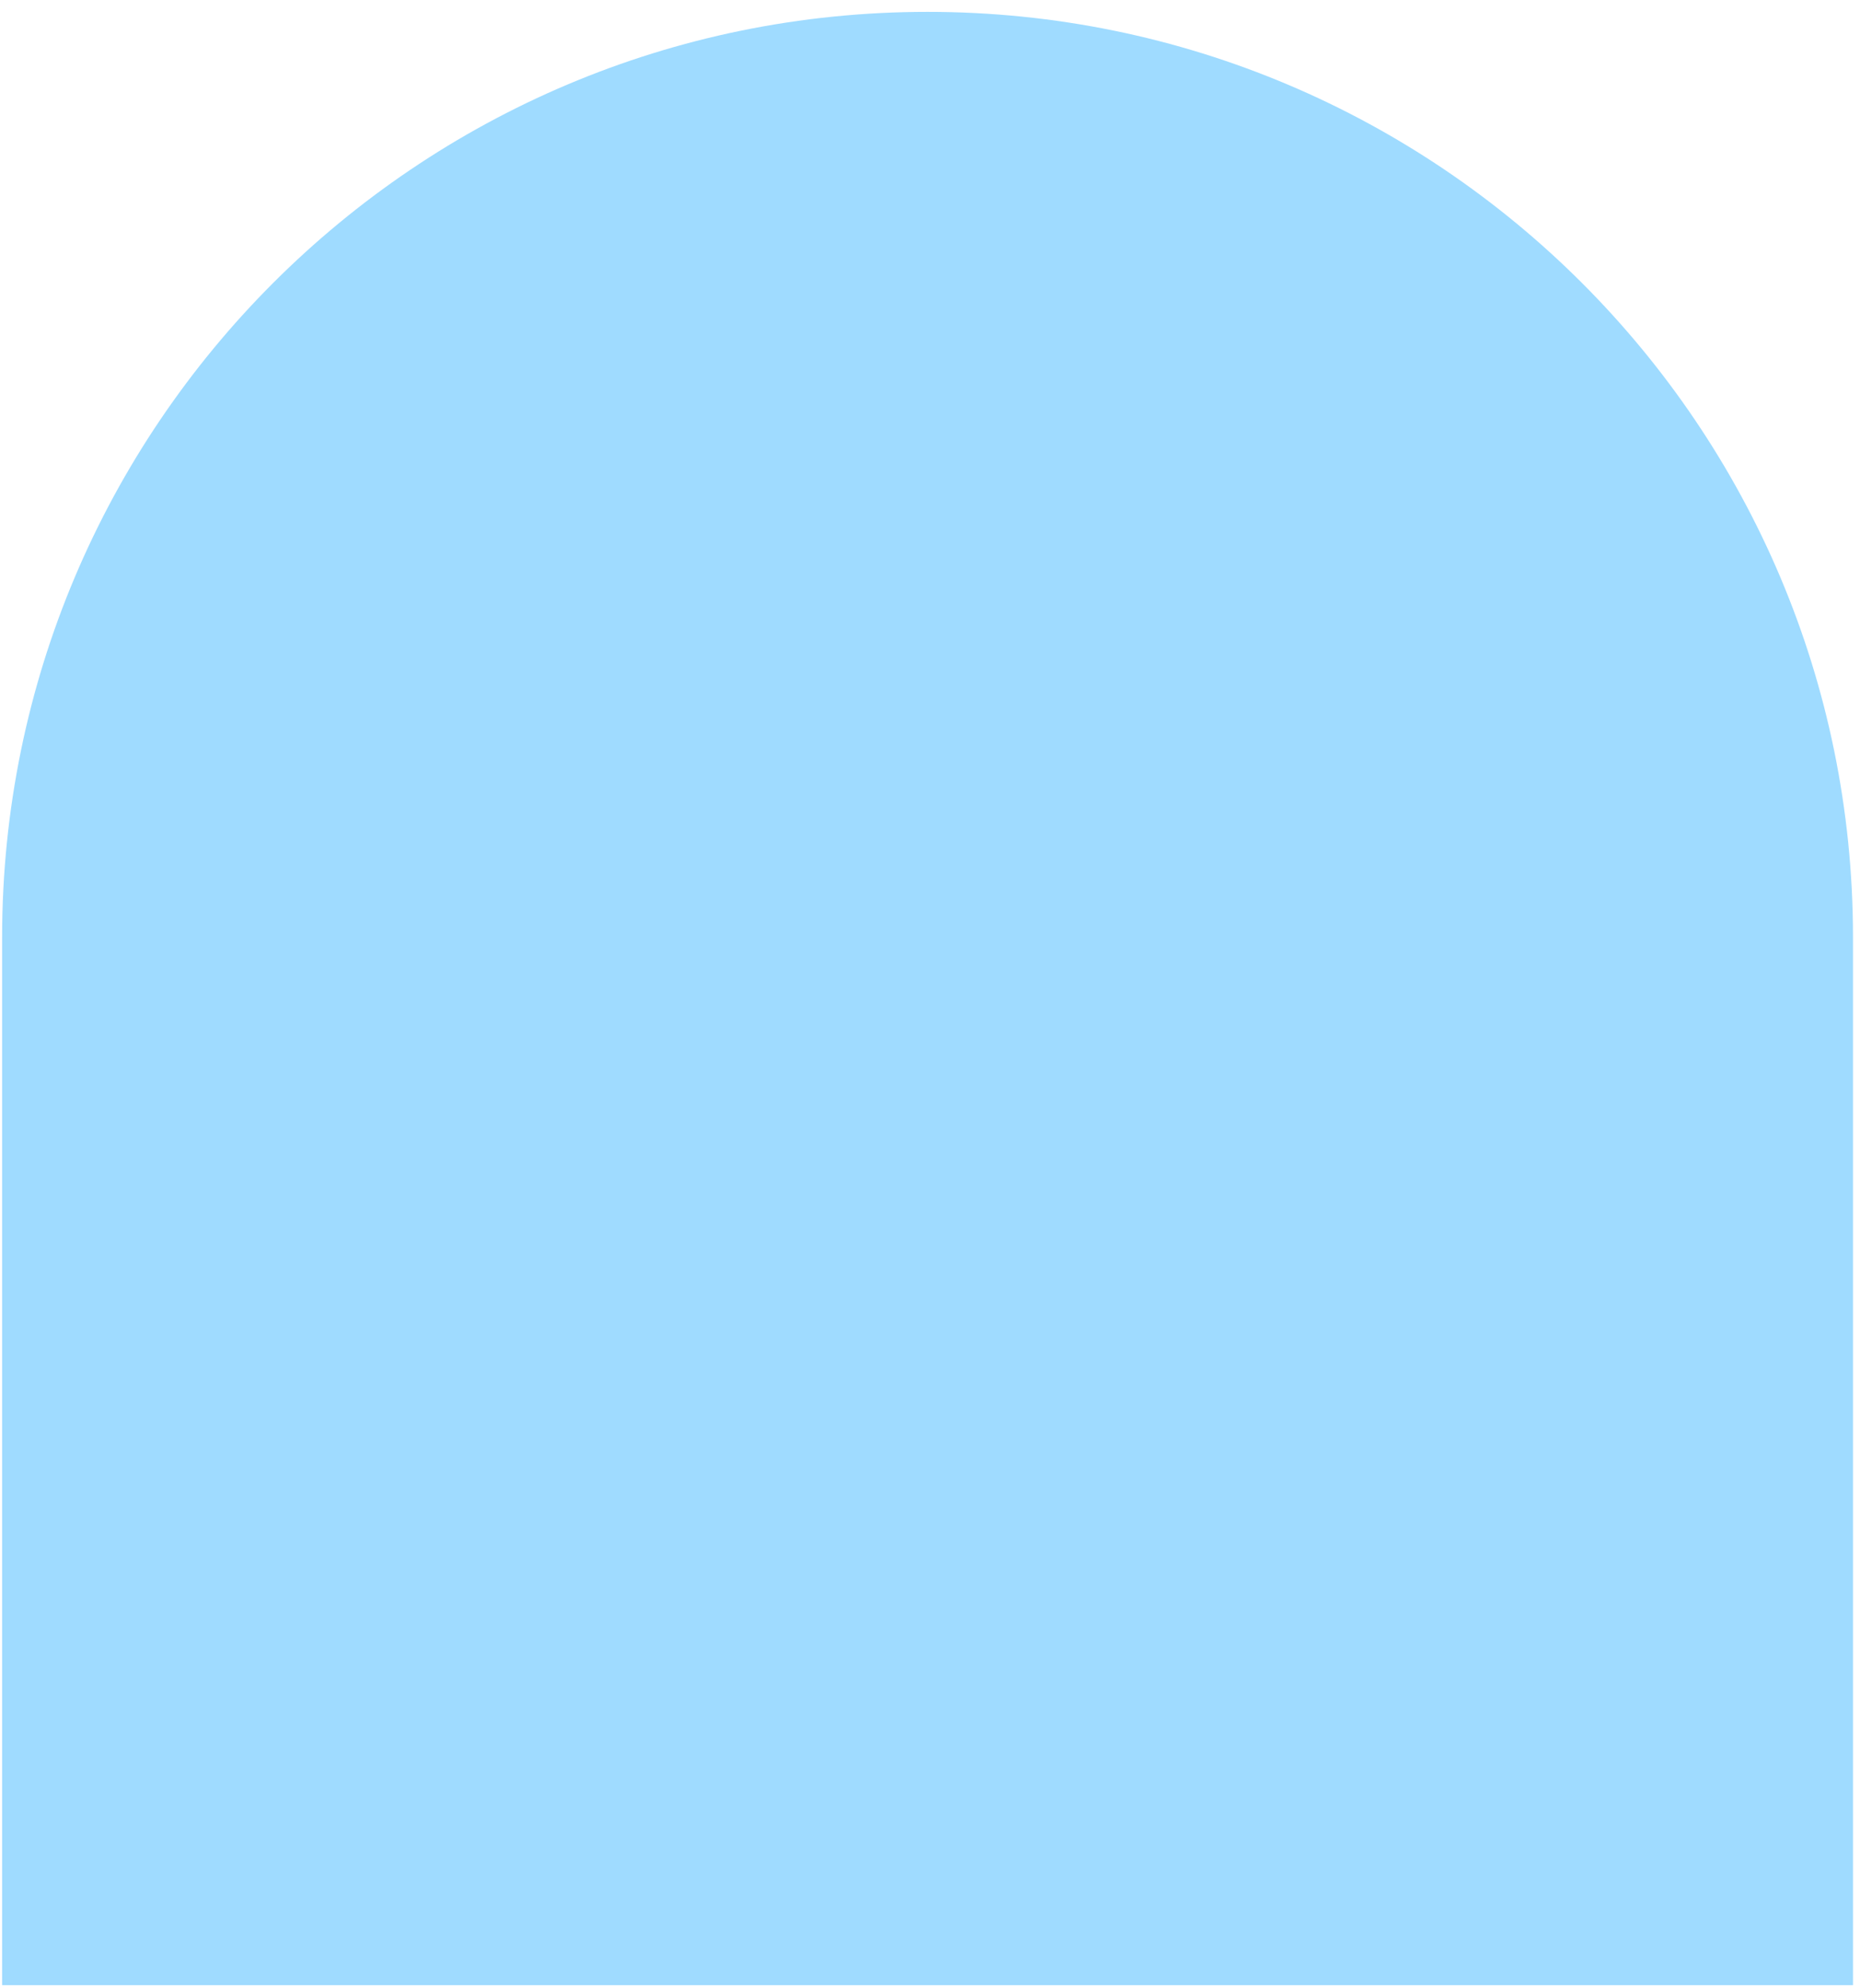 <svg width="131" height="140" viewBox="0 0 131 140" fill="none" xmlns="http://www.w3.org/2000/svg">
<path d="M0.149 66.015C0.149 30.018 29.33 0.836 65.328 0.836C101.325 0.836 130.507 30.018 130.507 66.015L130.507 139.813L0.149 139.813L0.149 66.015Z" fill="#9FDBFF"/>
</svg>
